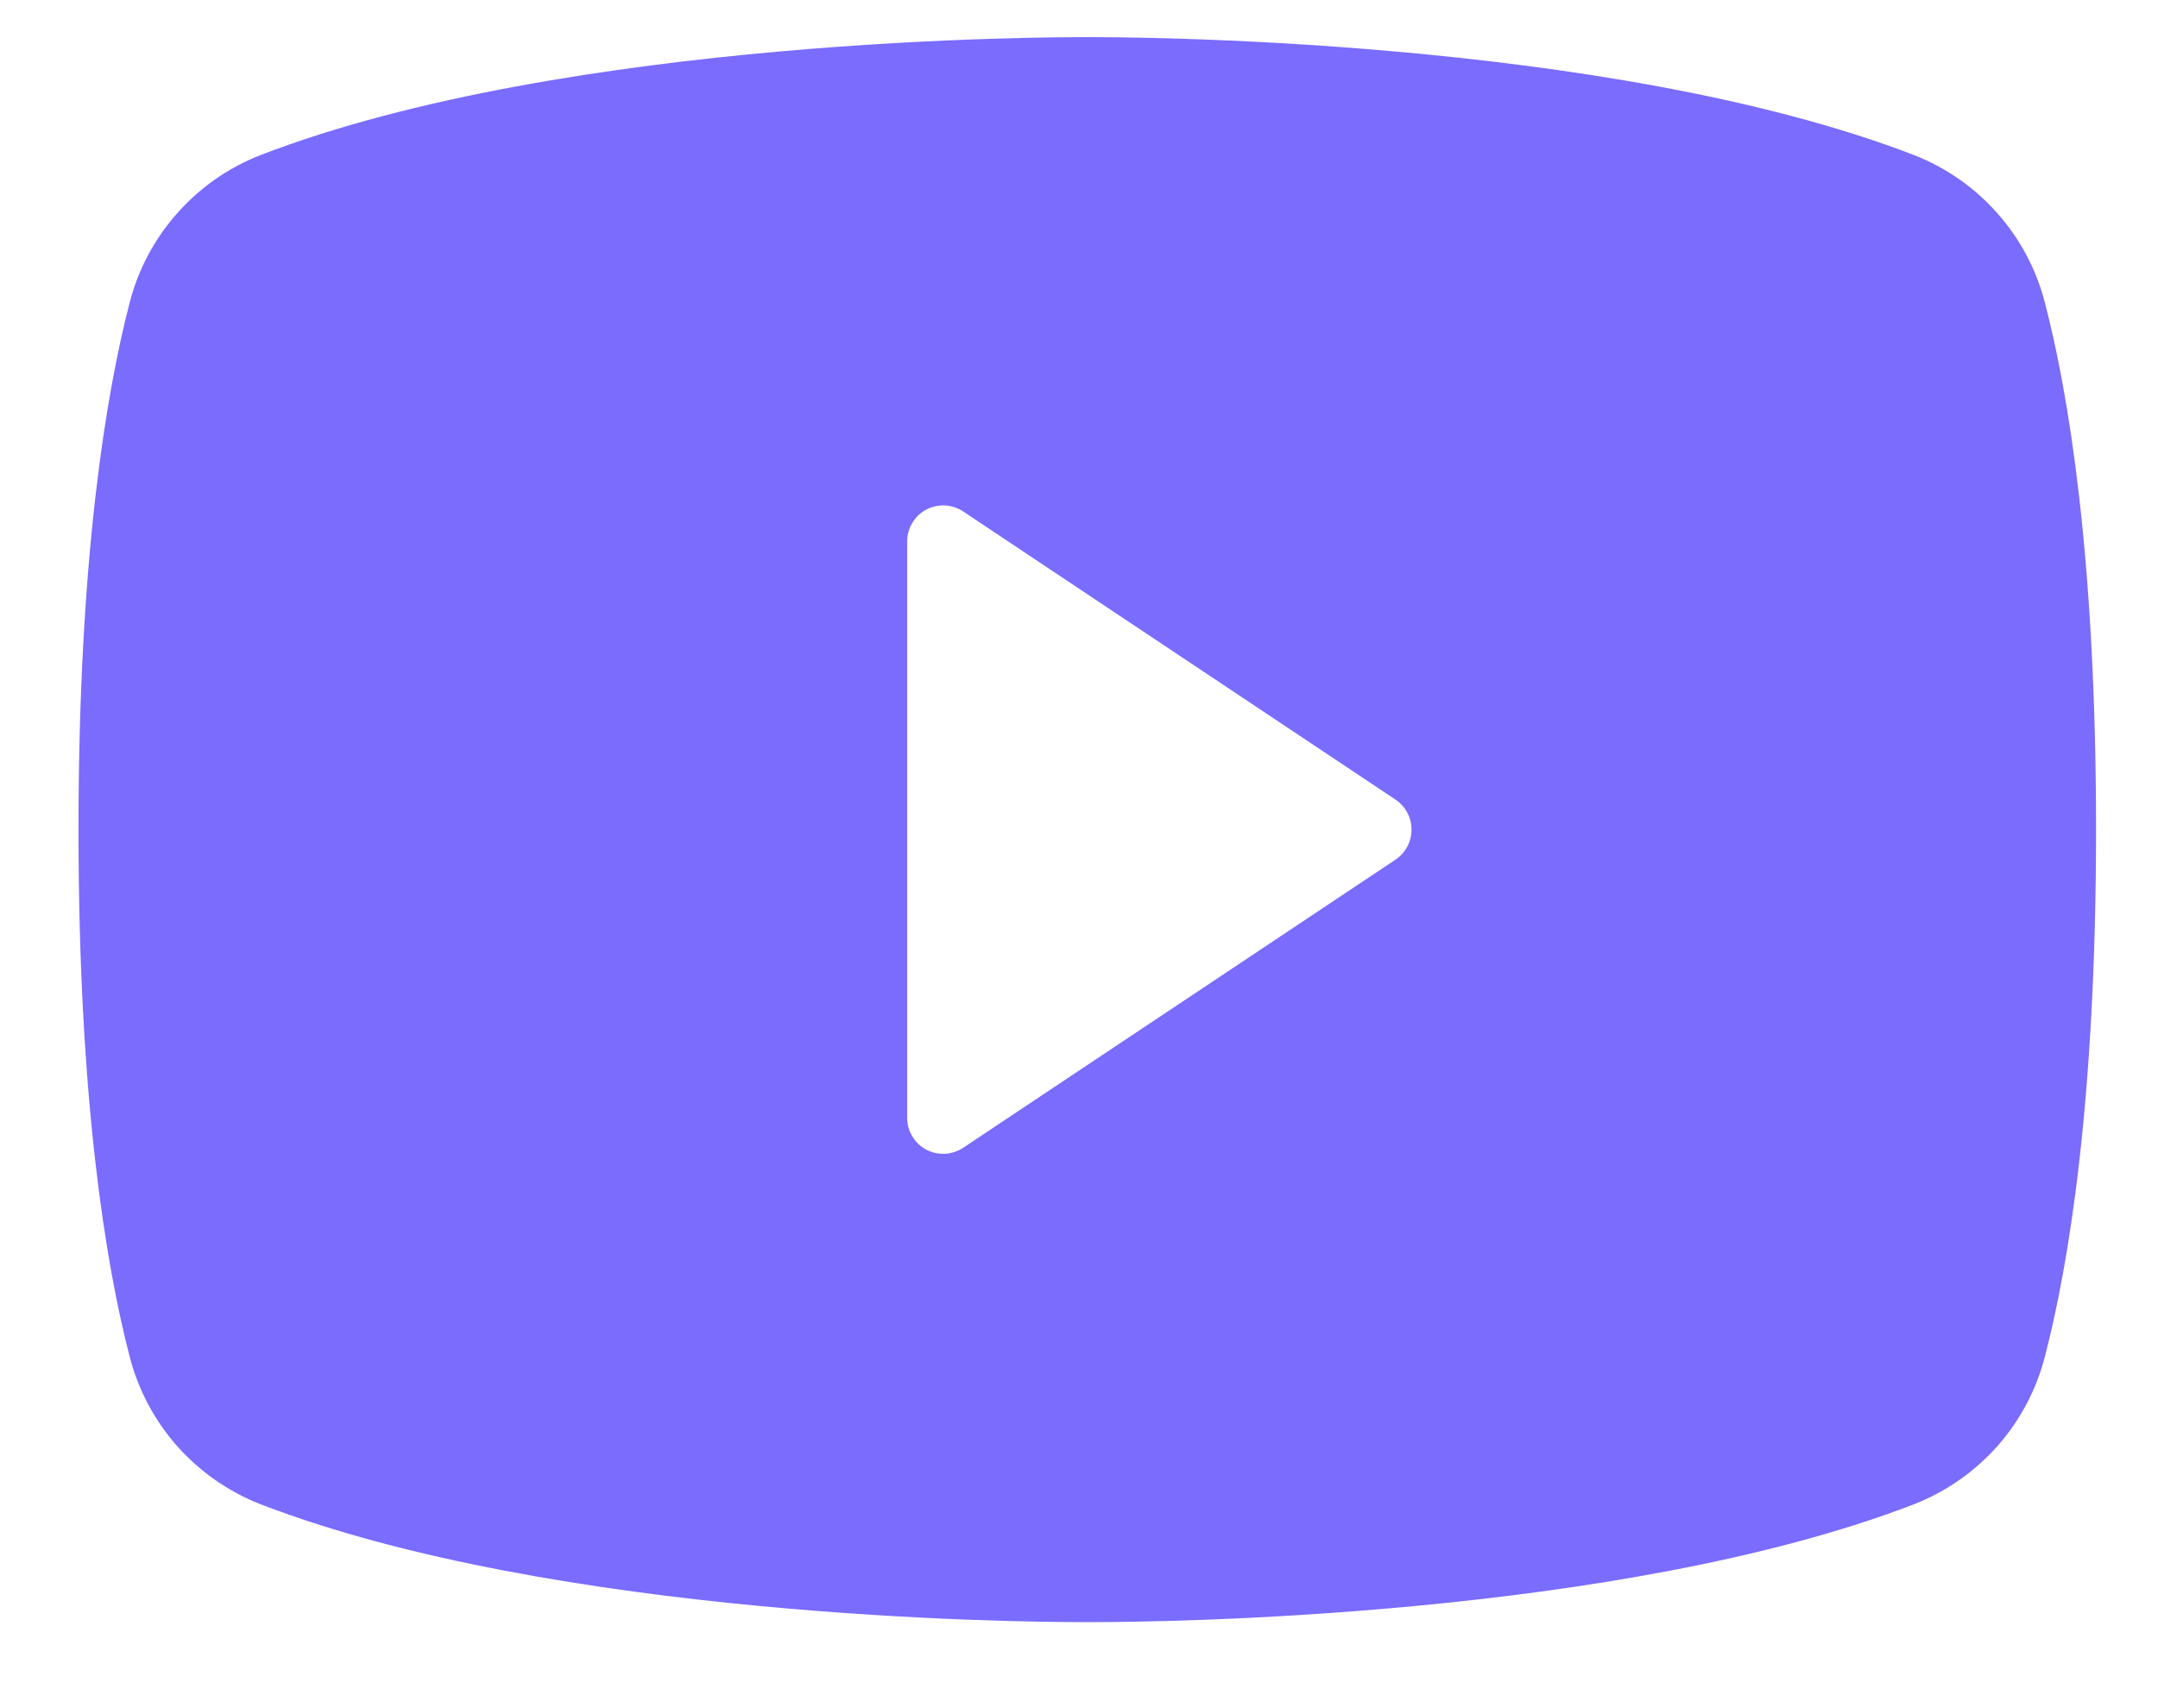 <svg width="24" height="19" viewBox="0 0 24 19" fill="none" xmlns="http://www.w3.org/2000/svg">
<path d="M22.743 3.37C22.649 3.001 22.468 2.659 22.215 2.374C21.963 2.088 21.646 1.866 21.292 1.727C17.858 0.401 12.393 0.413 12.092 0.413C11.791 0.413 6.326 0.401 2.892 1.727C2.538 1.866 2.221 2.088 1.969 2.374C1.716 2.659 1.535 3.001 1.441 3.37C1.182 4.37 0.873 6.197 0.873 9.228C0.873 12.259 1.182 14.086 1.441 15.086C1.535 15.455 1.716 15.797 1.968 16.083C2.221 16.369 2.538 16.59 2.892 16.73C6.182 17.999 11.331 18.043 12.026 18.043H12.158C12.853 18.043 18.005 17.999 21.292 16.73C21.646 16.59 21.963 16.369 22.216 16.083C22.468 15.797 22.649 15.455 22.743 15.086C23.003 14.084 23.311 12.259 23.311 9.228C23.311 6.197 23.003 4.37 22.743 3.37ZM15.52 9.562L10.712 12.767C10.651 12.807 10.581 12.83 10.509 12.834C10.436 12.837 10.364 12.821 10.3 12.787C10.236 12.753 10.183 12.702 10.146 12.639C10.108 12.577 10.089 12.506 10.089 12.433V6.023C10.089 5.95 10.108 5.879 10.146 5.817C10.183 5.754 10.236 5.703 10.3 5.669C10.364 5.635 10.436 5.619 10.509 5.622C10.581 5.626 10.651 5.649 10.712 5.689L15.52 8.894C15.575 8.931 15.62 8.981 15.651 9.039C15.682 9.097 15.698 9.162 15.698 9.228C15.698 9.294 15.682 9.359 15.651 9.417C15.62 9.475 15.575 9.525 15.52 9.562Z" fill="#7A6CFD"/>
</svg>
